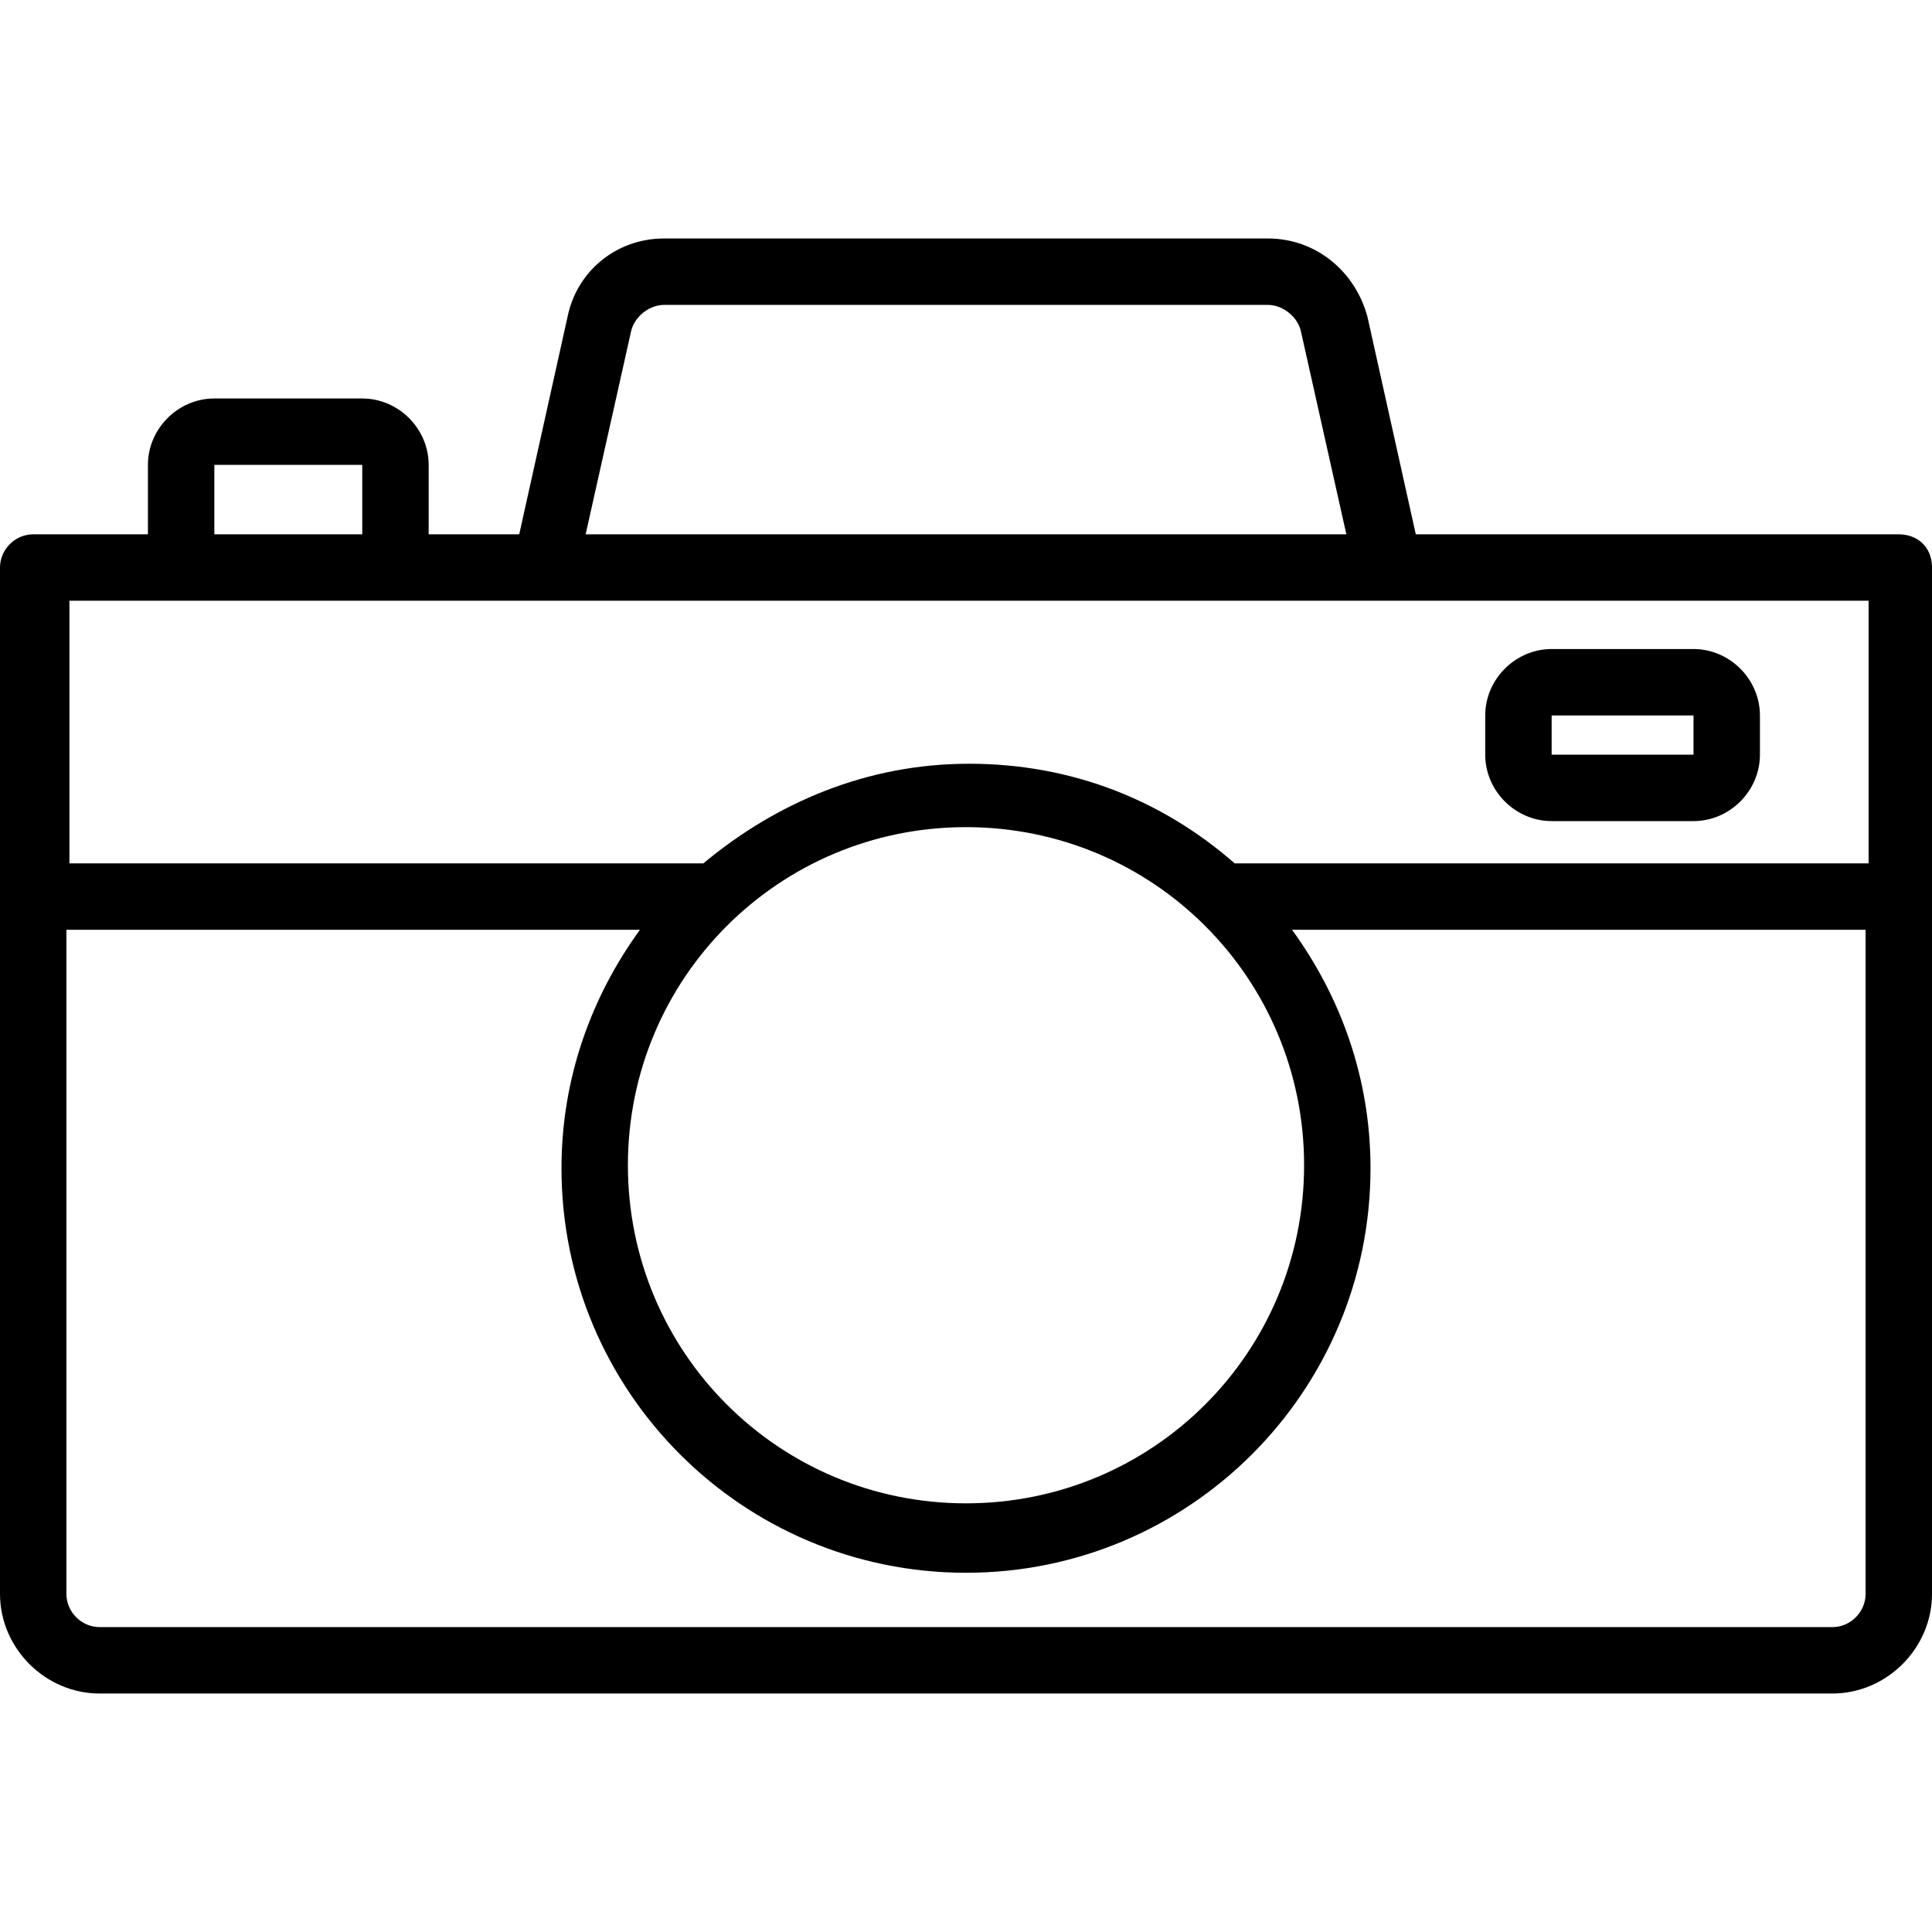 <?xml version="1.0" ?>
<!-- Скачано с сайта svg4.ru / Downloaded from svg4.ru -->
<svg fill="#000000" width="800px" height="800px" viewBox="0 0 64 64" version="1.1" xml:space="preserve" xmlns="http://www.w3.org/2000/svg" xmlns:xlink="http://www.w3.org/1999/xlink">
<g id="Layer_2"/>
<g id="Layer_3"/>
<g id="Layer_4"/>
<g id="Layer_5"/>
<g id="Layer_6"/>
<g id="Layer_7"/>
<g id="Layer_8"/>
<g id="Layer_9"/>
<g id="Layer_10"/>
<g id="Layer_11"/>
<g id="Layer_12"/>
<g id="Layer_13"/>
<g id="Layer_15"/>
<g id="Layer_16"/>
<g id="Layer_17"/>
<g id="Layer_18"/>
<g id="Layer_19"/>
<g id="Layer_20"/>
<g id="Layer_21"/>
<g id="Layer_22"/>
<g id="Layer_23"/>
<g id="Layer_24">
<g>
<path d="M62.9,17.7h-16l-1.6-7.2C44.9,9,43.6,7.9,42,7.9H22c-1.6,0-2.9,1.1-3.2,2.6l-1.6,7.2h-3v-2.3c0-1.2-1-2.2-2.2-2.2H7.1    c-1.2,0-2.2,1-2.2,2.2v2.3H1.1c-0.6,0-1.1,0.5-1.1,1.1v34c0,1.8,1.5,3.3,3.3,3.3h57.4c1.8,0,3.3-1.5,3.3-3.3v-34    C64,18.1,63.5,17.7,62.9,17.7z M20.9,11c0.1-0.5,0.6-0.9,1.1-0.9h20c0.5,0,1,0.4,1.1,0.9l1.5,6.7H19.4L20.9,11z M7.1,15.4H12v2.3    H7.1V15.4z M6,19.9h7.1h5h28h15.8v8.7h-21c-2.4-2.1-5.4-3.3-8.8-3.3s-6.4,1.3-8.8,3.3h-21v-8.7H6z M32,27.4    c6.2,0,11.2,5,11.2,11.2s-5,11.2-11.2,11.2s-11.2-5-11.2-11.2S25.8,27.4,32,27.4z M60.7,53.9H3.3c-0.6,0-1.1-0.5-1.1-1.1v-22h19    c-1.6,2.2-2.6,4.9-2.6,7.9c0,7.4,6,13.4,13.4,13.4s13.4-6,13.4-13.4c0-3-1-5.7-2.6-7.9h19v22C61.8,53.4,61.3,53.9,60.7,53.9z"/>
<path d="M51.4,27.2h4.7c1.2,0,2.2-1,2.2-2.2v-1.3c0-1.2-1-2.2-2.2-2.2h-4.7c-1.2,0-2.2,1-2.2,2.2V25    C49.2,26.2,50.2,27.2,51.4,27.2z M51.4,23.7h4.7l0,1.3h-4.7V23.7z"/>
</g>
</g>
<g id="Layer_25"/>
<g id="Layer_26"/>
<g id="Layer_27"/>
</svg>